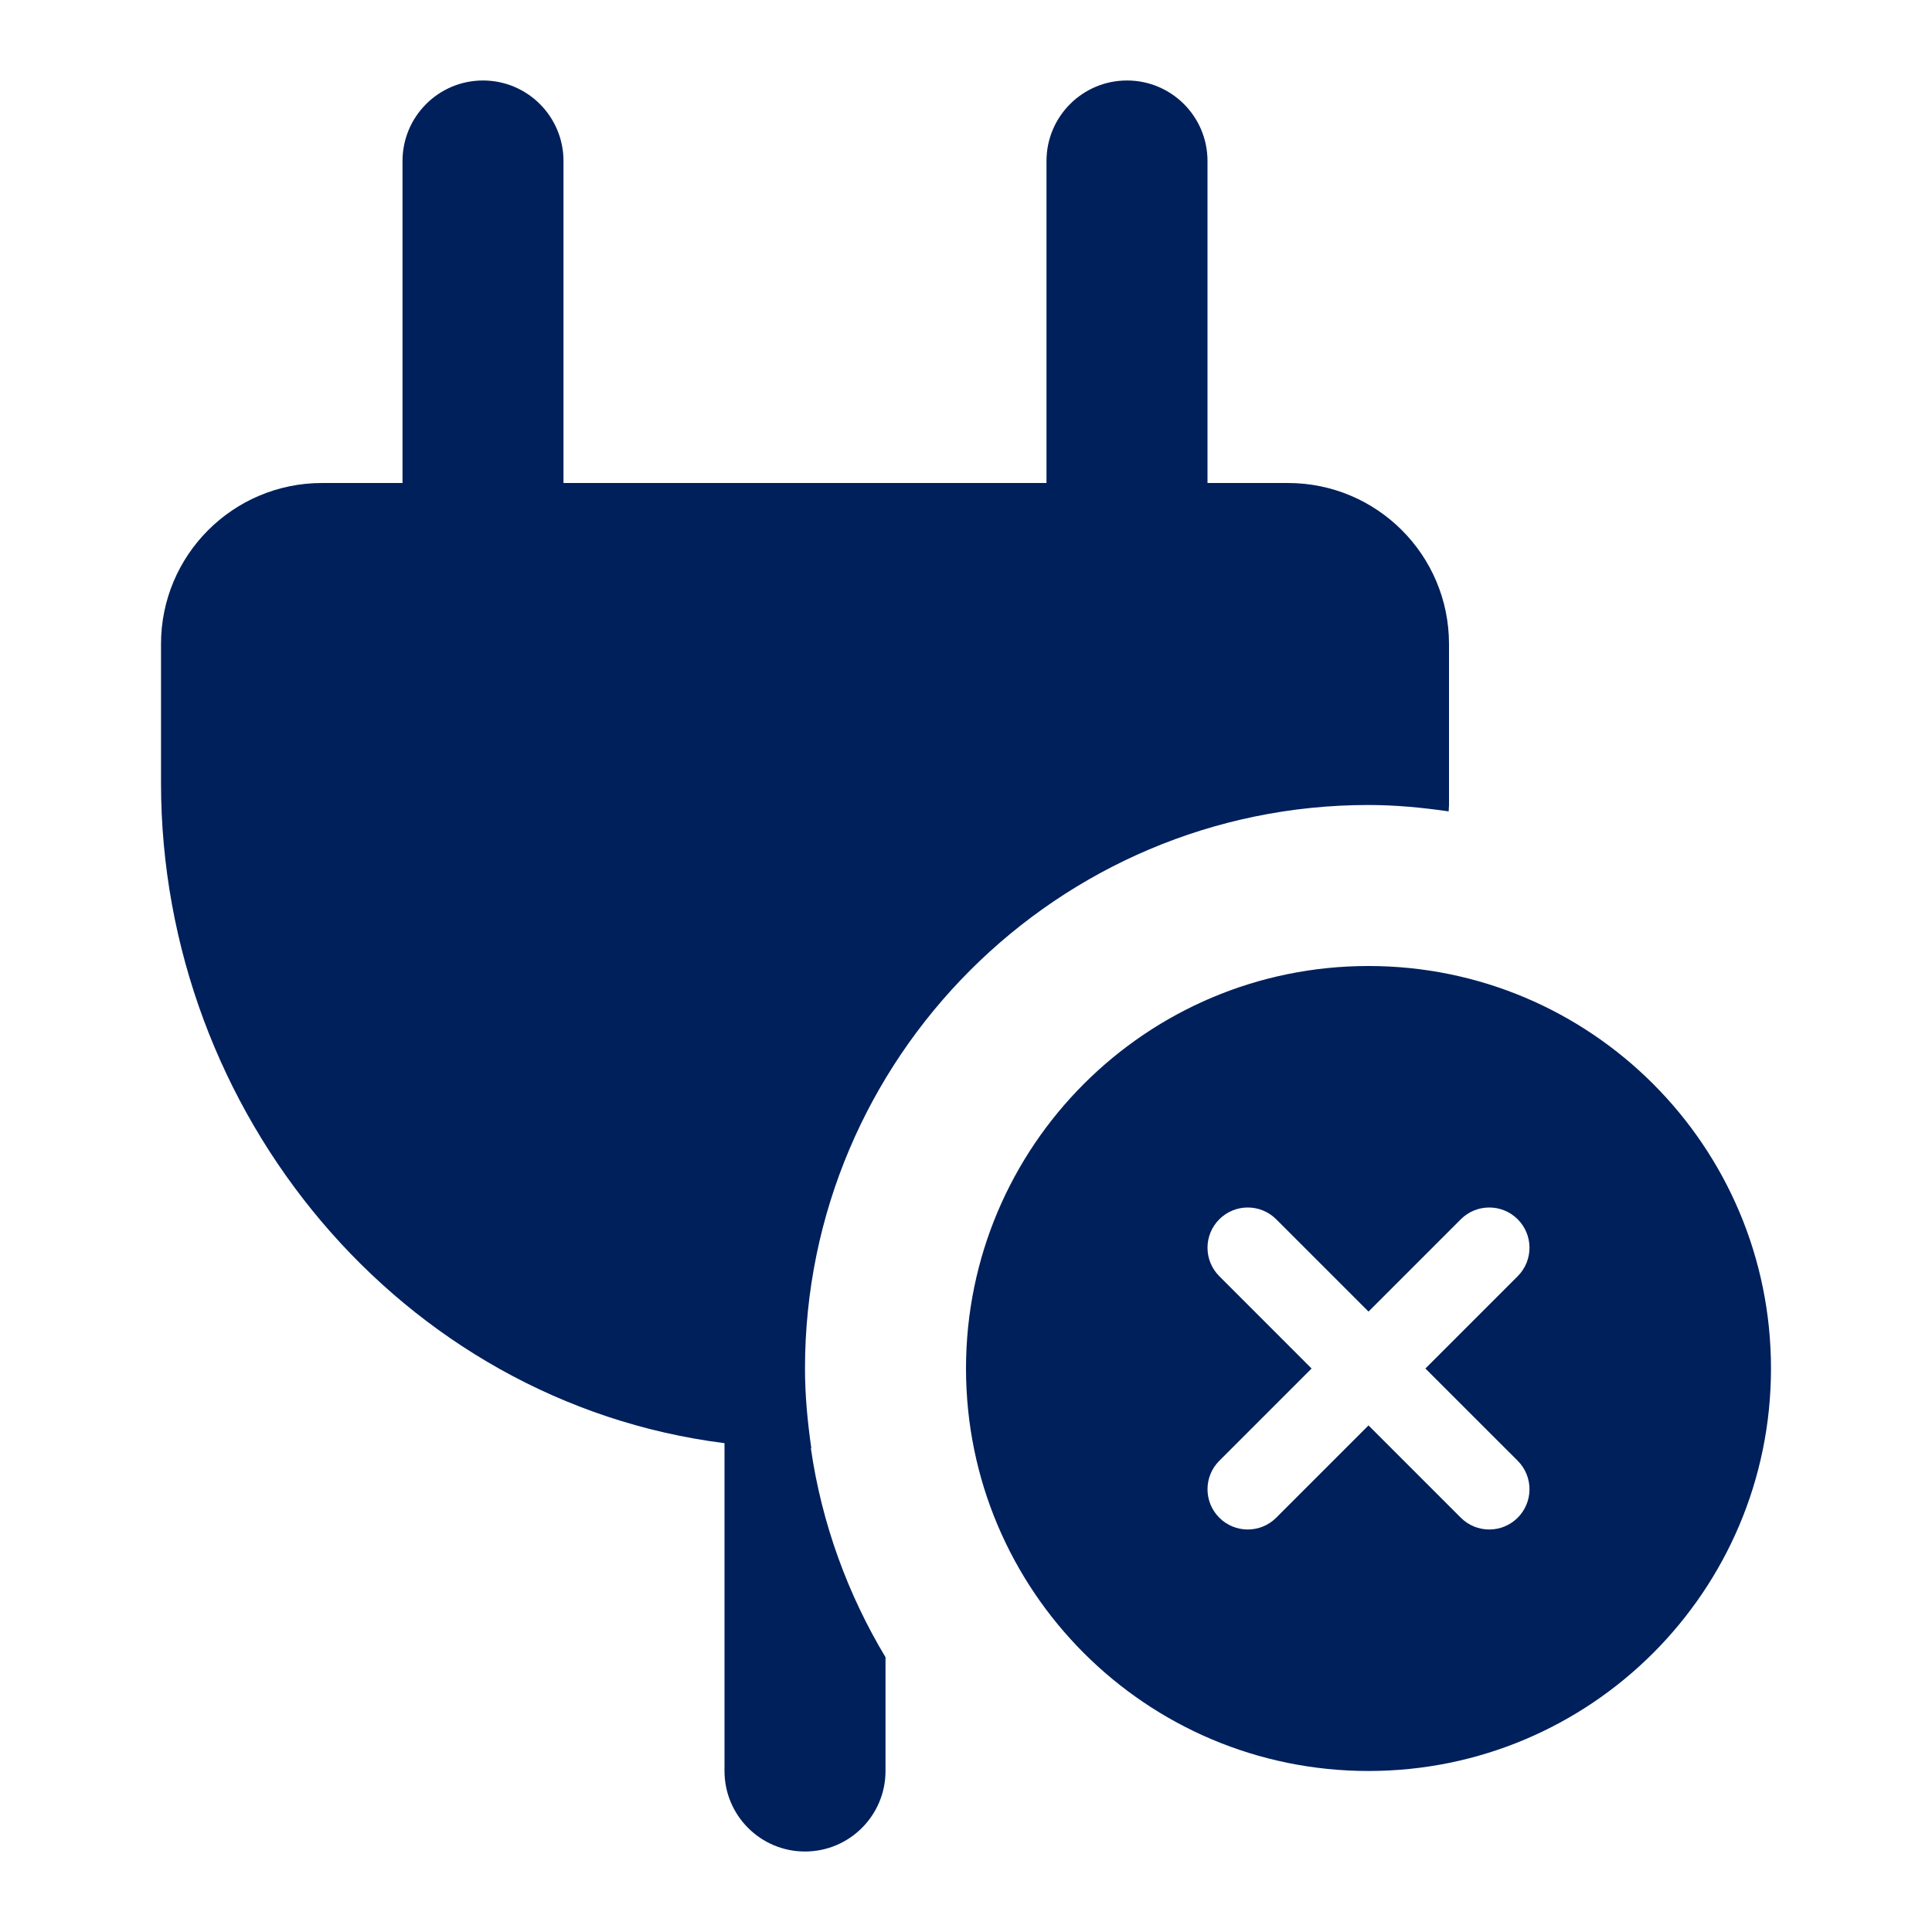 <svg xmlns="http://www.w3.org/2000/svg" fill="none" viewBox="0 0 62 62" height="62" width="62">
<path fill="#00205B" d="M43.917 31C36.783 31 31 36.783 31 43.917C31 51.05 36.783 56.833 43.917 56.833C51.05 56.833 56.833 51.05 56.833 43.917C56.833 36.783 51.05 31 43.917 31ZM48.705 46.878C49.209 47.383 49.209 48.2 48.705 48.705C48.453 48.957 48.122 49.083 47.792 49.083C47.461 49.083 47.131 48.957 46.879 48.705L43.917 45.743L40.955 48.705C40.703 48.957 40.372 49.083 40.042 49.083C39.711 49.083 39.381 48.957 39.129 48.705C38.624 48.2 38.624 47.383 39.129 46.878L42.09 43.917L39.129 40.955C38.624 40.45 38.624 39.633 39.129 39.128C39.633 38.624 40.45 38.624 40.955 39.128L43.917 42.09L46.879 39.128C47.383 38.624 48.2 38.624 48.705 39.128C49.209 39.633 49.209 40.45 48.705 40.955L45.743 43.917L48.705 46.878ZM26.021 46.474C26.371 48.897 27.206 51.165 28.417 53.182V56.833C28.417 58.26 27.26 59.417 25.833 59.417C24.407 59.417 23.25 58.26 23.25 56.833V46.313C12.875 45 5.167 35.723 5.167 25.125V20.667C5.167 17.813 7.48 15.5 10.333 15.5H12.917V5.167C12.917 3.74 14.074 2.583 15.5 2.583C16.927 2.583 18.083 3.74 18.083 5.167V15.5H33.583V5.167C33.583 3.74 34.739 2.583 36.167 2.583C37.595 2.583 38.75 3.74 38.75 5.167V15.5H41.333C44.187 15.5 46.5 17.813 46.5 20.667V25.833C46.5 25.902 46.49 25.969 46.489 26.038C45.647 25.917 44.792 25.833 43.917 25.833C33.947 25.833 25.833 33.945 25.833 43.917C25.833 44.787 25.916 45.637 26.036 46.475C26.031 46.475 26.026 46.474 26.021 46.474Z"></path>
</svg>
